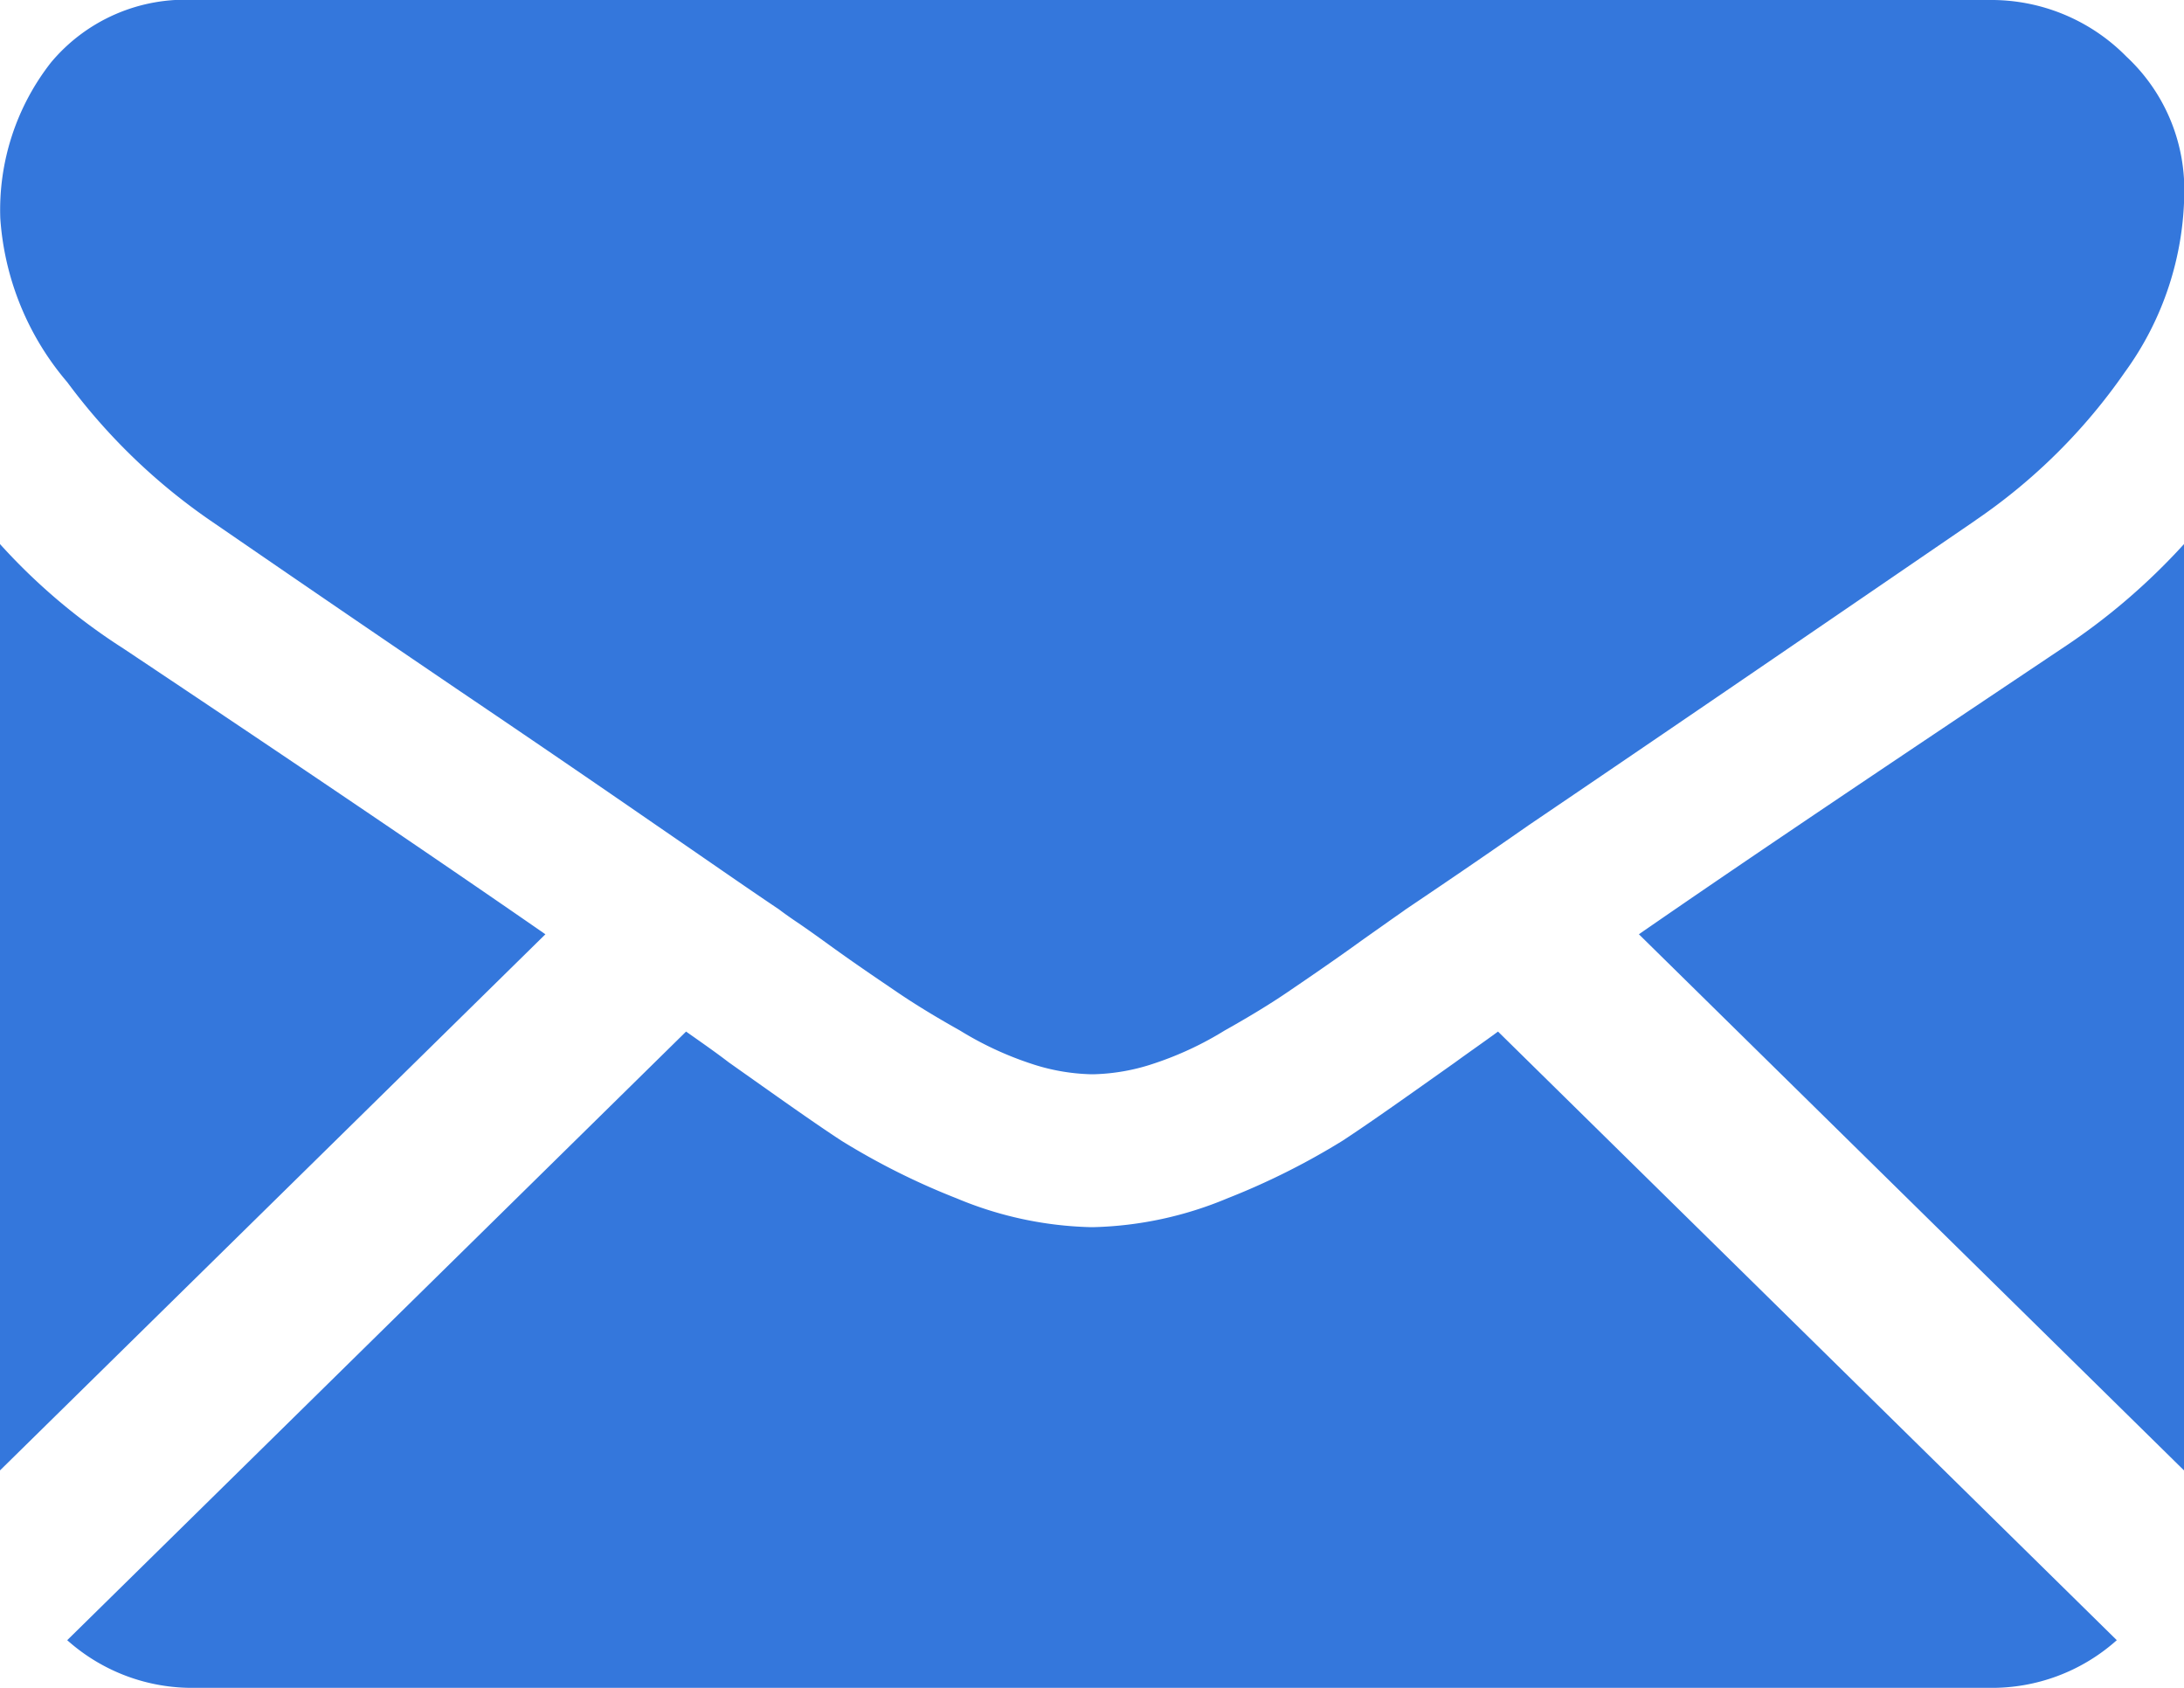 <?xml version="1.0" encoding="UTF-8"?> <svg xmlns="http://www.w3.org/2000/svg" width="22" height="17" viewBox="0 0 22 17"> <defs> <style> .cls-1 { fill: #3477dc; fill-rule: evenodd; } </style> </defs> <path id="Shape_339_2" data-name="Shape 339 2" class="cls-1" d="M636.509,7289.41c1.17-.81,2.591-1.76,4.264-2.88a6.468,6.468,0,0,0,1.227-1.05v9.33Zm3.392-4.17q-2.979,2.04-4.5,3.07c-0.559.39-.975,0.67-1.242,0.85-0.04.03-.1,0.07-0.184,0.13s-0.2.14-.338,0.24c-0.266.19-.487,0.34-0.663,0.46s-0.389.25-.639,0.39a3.34,3.34,0,0,1-.706.33,2.056,2.056,0,0,1-.613.11h-0.025a2.062,2.062,0,0,1-.614-0.11,3.363,3.363,0,0,1-.706-0.33c-0.25-.14-0.462-0.27-0.638-0.39s-0.4-.27-0.663-0.46c-0.138-.1-0.25-0.18-0.339-0.24s-0.144-.1-0.183-0.13c-0.343-.23-0.758-0.52-1.239-0.85-0.565-.39-1.222-0.84-1.977-1.35-1.4-.95-2.239-1.53-2.517-1.72a6.082,6.082,0,0,1-1.437-1.39,2.836,2.836,0,0,1-.675-1.65,2.408,2.408,0,0,1,.51-1.57,1.761,1.761,0,0,1,1.454-.63h18.072a1.909,1.909,0,0,1,1.381.57,1.83,1.83,0,0,1,.583,1.36,3.122,3.122,0,0,1-.6,1.82A5.8,5.8,0,0,1,639.9,7285.24Zm-14.407,4.17-5.494,5.4v-9.33a6.1,6.1,0,0,0,1.24,1.05Q623.849,7288.27,625.494,7289.41Zm1.847,1.29c0.467,0.33.845,0.6,1.136,0.79a7.186,7.186,0,0,0,1.16.58,3.718,3.718,0,0,0,1.351.29h0.024a3.718,3.718,0,0,0,1.351-.29,7.271,7.271,0,0,0,1.16-.58c0.29-.19.669-0.46,1.135-0.79,0.137-.1.282-0.2,0.432-0.31l6.233,6.13a1.886,1.886,0,0,1-1.287.48H621.964a1.886,1.886,0,0,1-1.287-.48l6.234-6.13C627.067,7290.5,627.211,7290.6,627.341,7290.7Z" transform="translate(-620 -7280)"></path> </svg> 